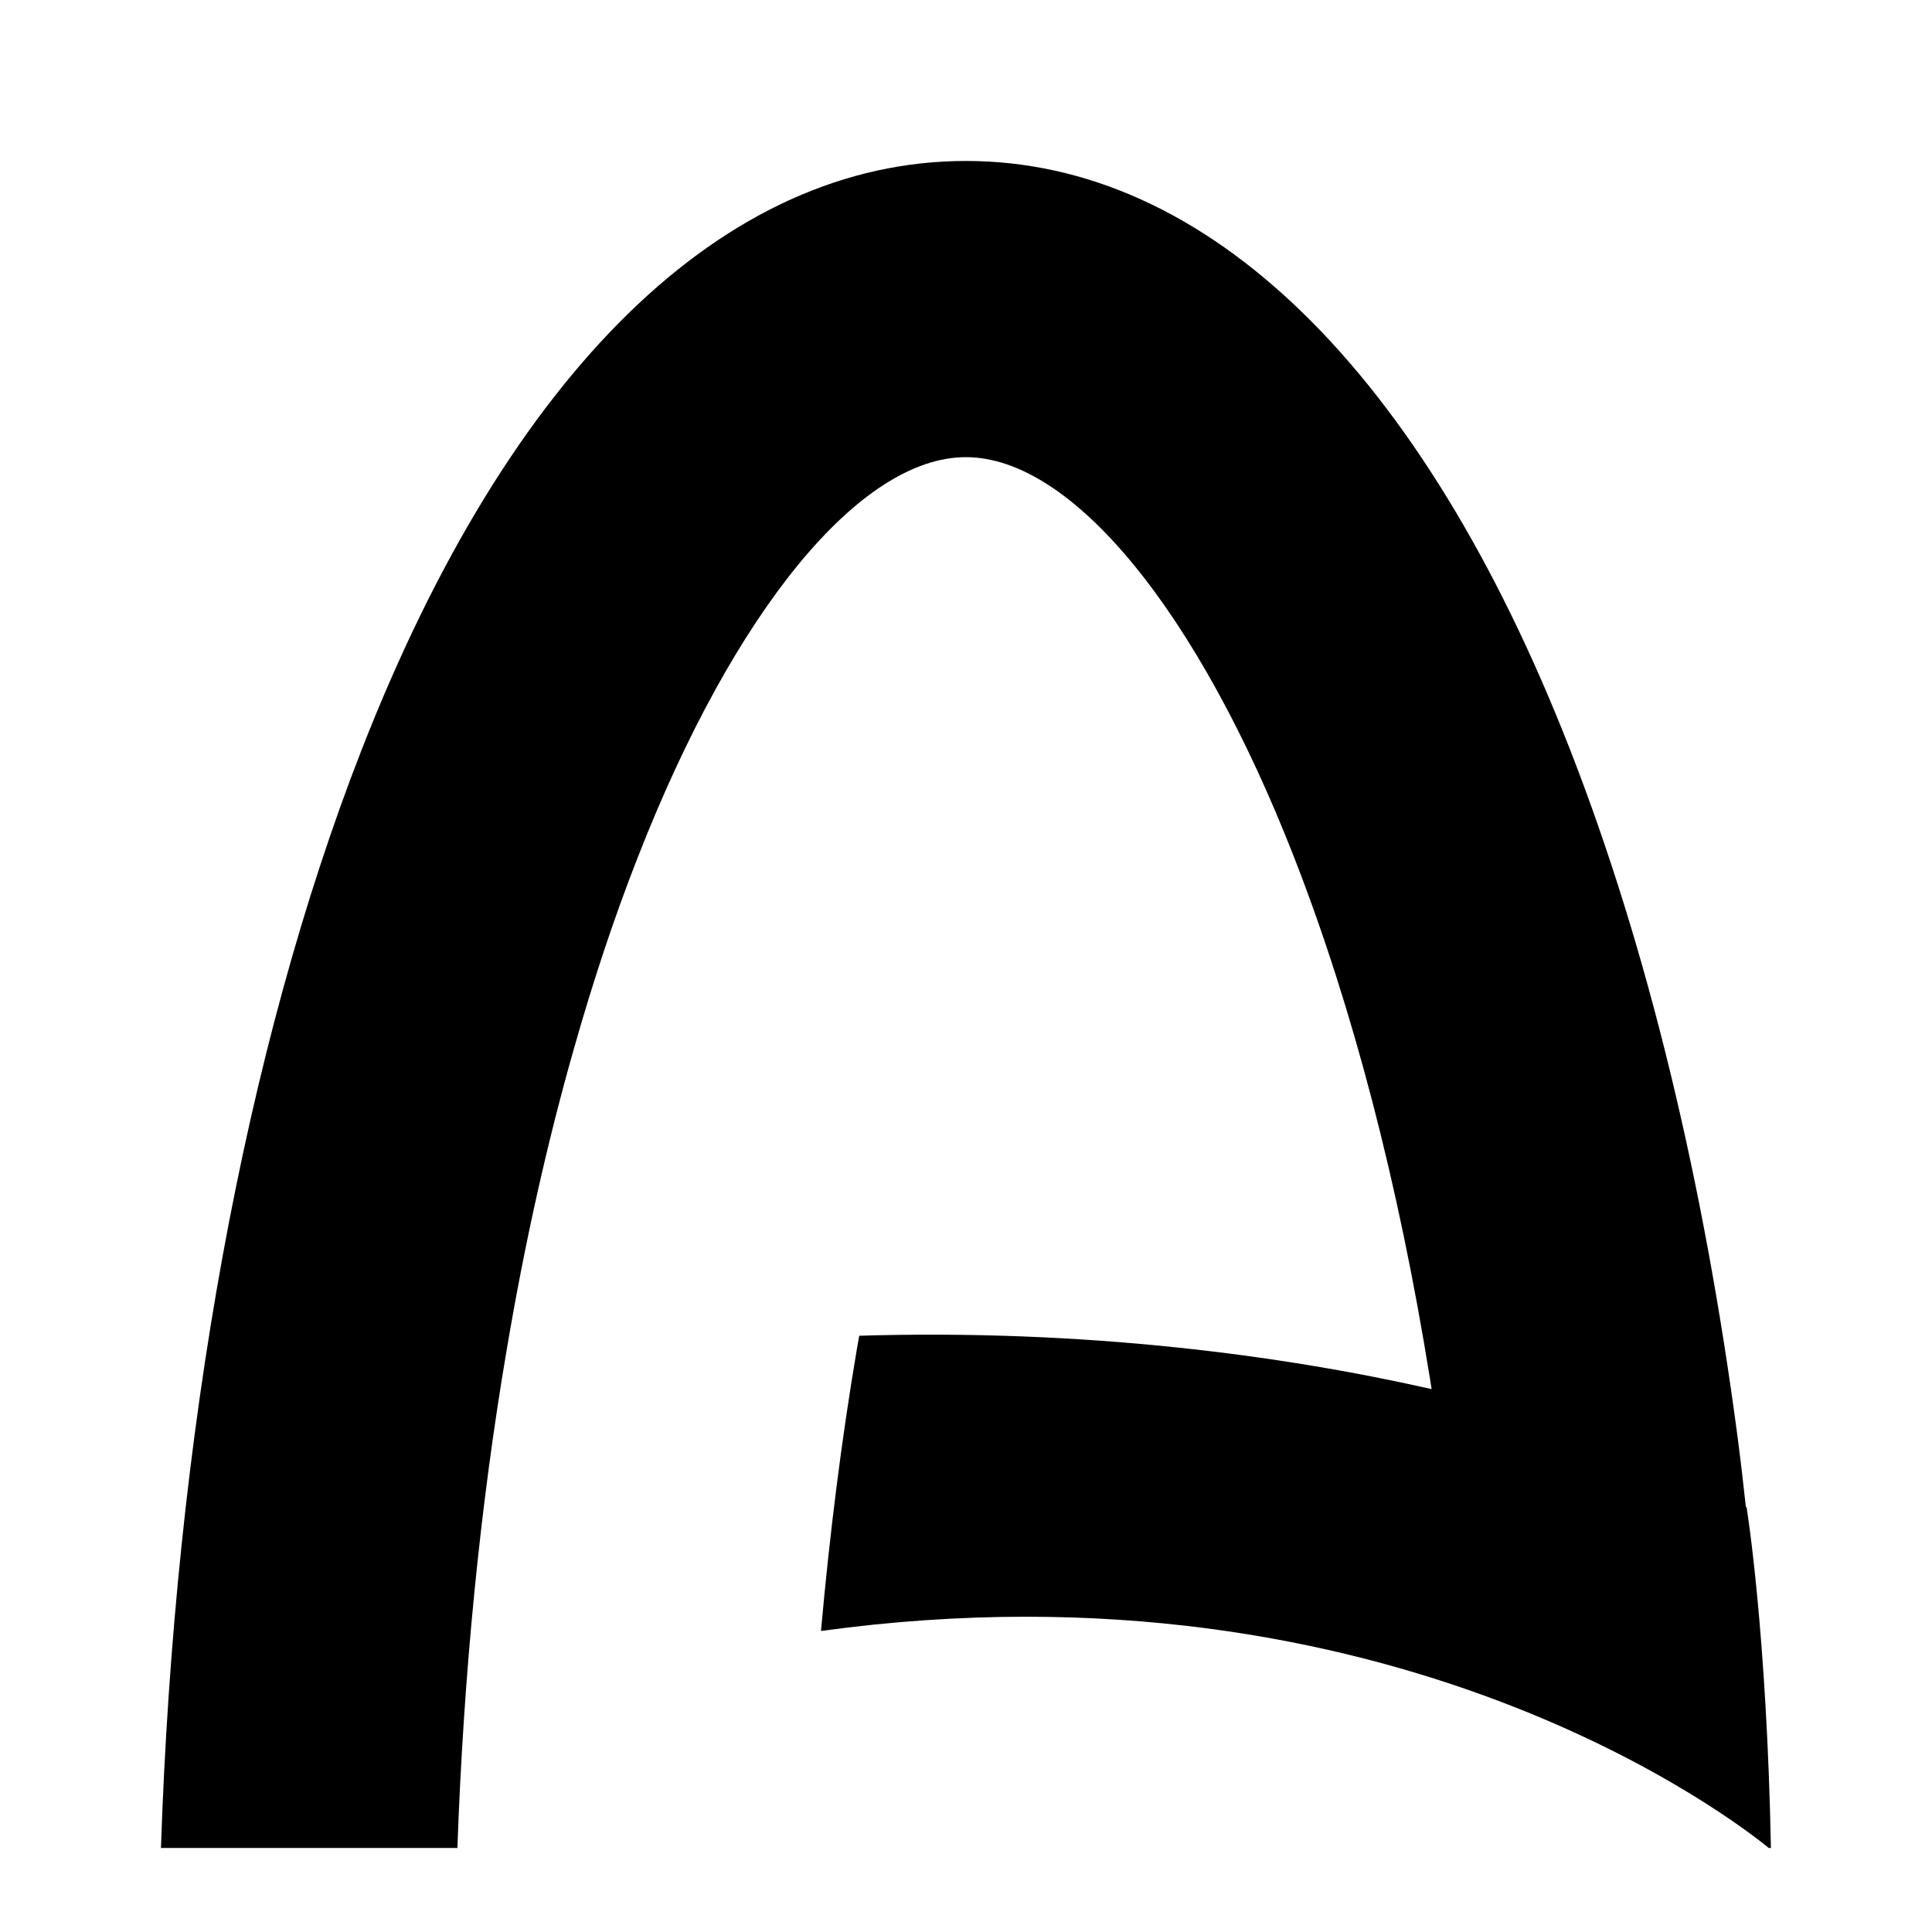 <svg width="16" height="16" viewBox="0 0 16 16" fill="none" xmlns="http://www.w3.org/2000/svg">
<path d="M7.999 1.333C9.998 1.333 11.775 3.065 13.003 6.209C13.642 7.845 14.111 9.788 14.39 11.902C14.415 12.091 14.437 12.283 14.458 12.475C14.465 12.486 14.469 12.497 14.468 12.506C14.468 12.506 14.632 13.528 14.666 15.304H14.648C14.404 15.104 11.542 12.856 6.799 13.507C6.871 12.704 6.969 11.923 7.096 11.174C7.102 11.136 7.11 11.099 7.116 11.062C8.977 11.006 10.607 11.221 11.856 11.504C11.851 11.475 11.847 11.444 11.842 11.415C11.585 9.817 11.206 8.352 10.718 7.102C9.92 5.057 8.878 3.786 7.999 3.786C7.121 3.786 6.079 5.057 5.281 7.102C5.087 7.596 4.912 8.124 4.754 8.681C4.532 9.46 4.345 10.296 4.197 11.174C3.976 12.471 3.839 13.863 3.788 15.304H1.333C1.447 11.884 2.026 8.691 2.995 6.209C4.223 3.065 6 1.333 7.999 1.333Z" fill="black"/>
</svg>
